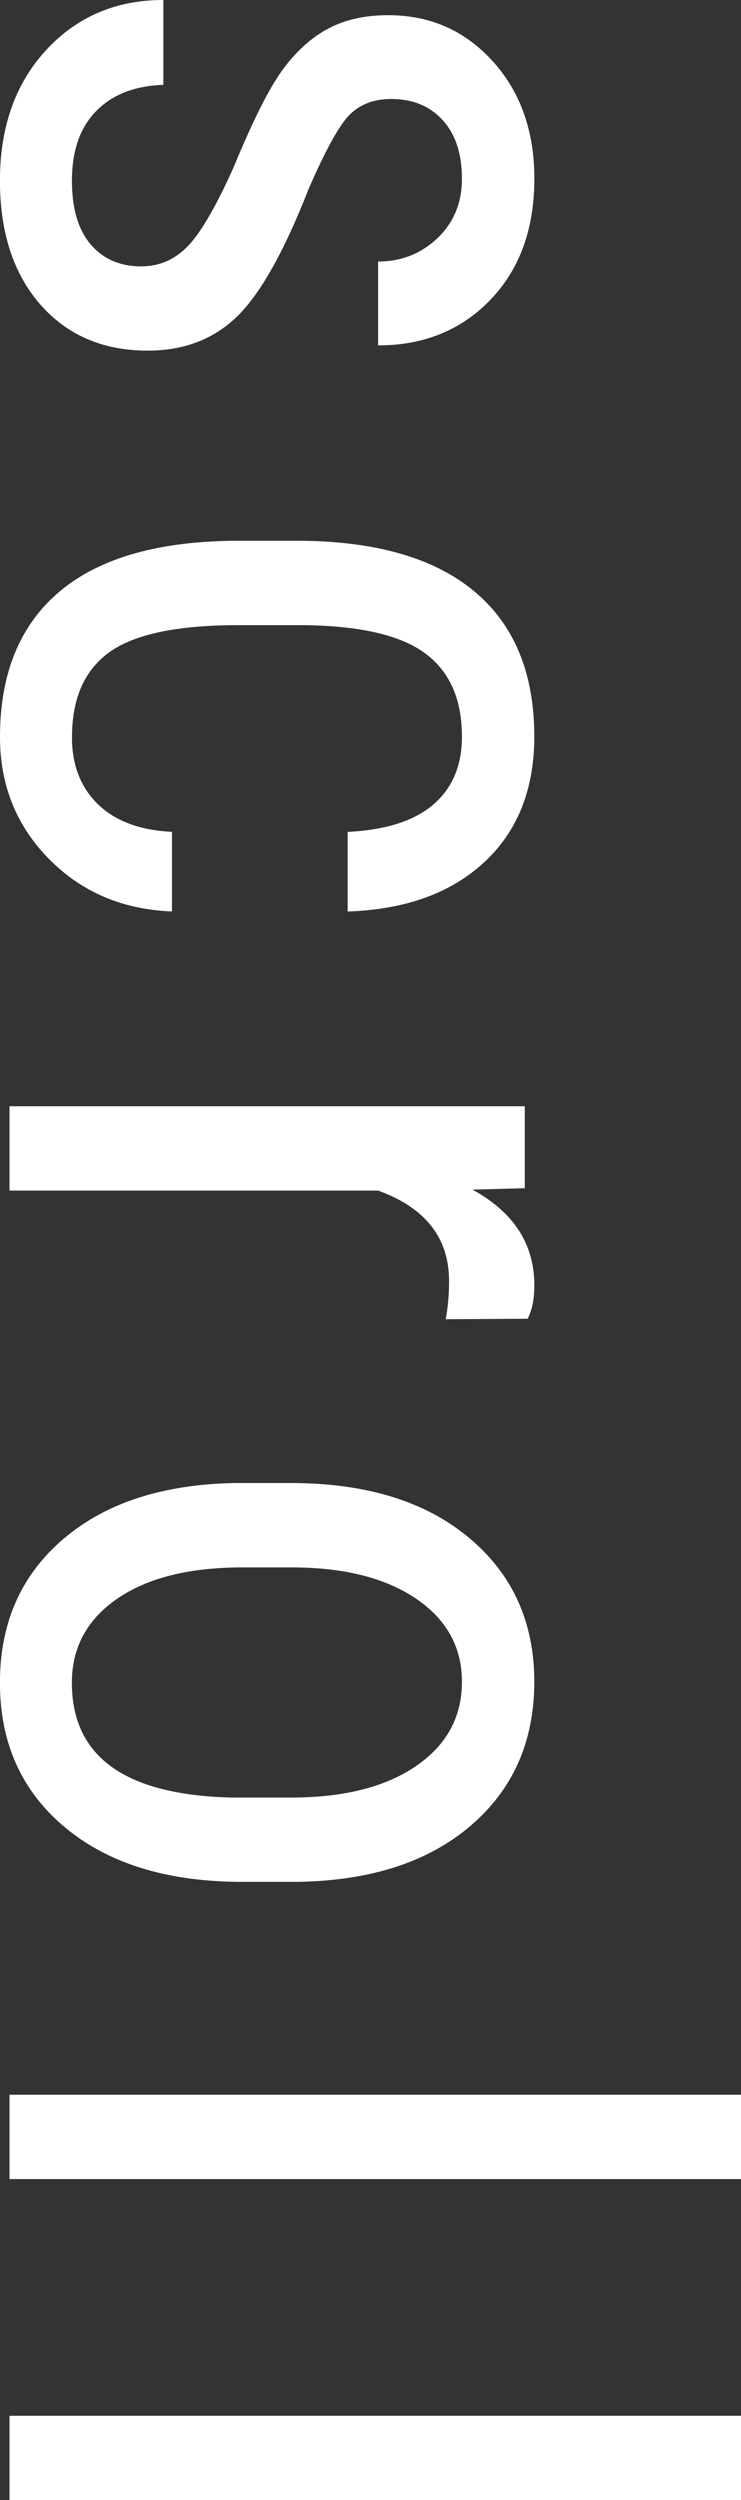 <?xml version="1.0" encoding="UTF-8"?><svg xmlns="http://www.w3.org/2000/svg" viewBox="0 0 12.156 40.992"><rect x="0" y="0" width="12.156" height="40.992" fill="#333333" stroke="none"/><defs><style>.d{fill:#fff;}</style></defs><g id="a"/><g id="b"><g id="c"><g><path class="d" d="M2.32,4.367c.297,0,.552-.112,.766-.336,.214-.224,.464-.656,.75-1.297,.308-.745,.57-1.27,.789-1.574s.468-.533,.746-.684c.278-.151,.61-.227,.996-.227,.688,0,1.259,.251,1.715,.754,.456,.503,.684,1.145,.684,1.926,0,.823-.239,1.484-.719,1.984s-1.094,.75-1.844,.75v-1.375c.38,0,.704-.128,.973-.383,.269-.255,.402-.581,.402-.977,0-.406-.105-.725-.315-.957-.21-.232-.492-.348-.845-.348-.281,0-.507,.085-.678,.254-.172,.169-.397,.577-.678,1.223-.401,1.026-.794,1.724-1.178,2.094-.384,.37-.87,.555-1.459,.555-.735,0-1.324-.253-1.765-.758-.44-.505-.661-1.182-.661-2.031C0,2.081,.253,1.367,.758,.82s1.146-.82,1.922-.82V1.391c-.469,.016-.836,.159-1.102,.43-.266,.271-.398,.651-.398,1.141,0,.458,.103,.807,.309,1.047,.206,.24,.483,.359,.832,.359Z"/><path class="d" d="M1.18,12.084c0,.458,.142,.825,.426,1.102,.284,.276,.688,.427,1.215,.453v1.305c-.812-.031-1.485-.319-2.02-.863-.534-.544-.801-1.21-.801-1.996,0-1.047,.329-1.845,.988-2.395,.659-.55,1.64-.824,2.941-.824h.93c1.276,0,2.246,.273,2.91,.82s.996,1.344,.996,2.391c0,.865-.273,1.551-.82,2.059s-1.294,.777-2.242,.809v-1.305c.625-.031,1.094-.181,1.406-.449,.312-.268,.469-.639,.469-1.113,0-.615-.202-1.07-.605-1.367s-1.066-.451-1.988-.461h-1.078c-.995,0-1.698,.147-2.109,.441-.411,.294-.617,.759-.617,1.395Z"/><path class="d" d="M7.312,21.63c.036-.193,.055-.401,.055-.625,0-.708-.388-1.203-1.164-1.484H.156v-1.383H8.609v1.344l-.859,.023c.677,.37,1.016,.893,1.016,1.57,0,.219-.036,.401-.109,.547l-1.344,.008Z"/><path class="d" d="M4.773,24.316c1.229,0,2.202,.298,2.918,.895,.716,.596,1.074,1.384,1.074,2.363s-.349,1.767-1.047,2.363c-.698,.596-1.648,.902-2.852,.918h-.891c-1.224,0-2.192-.297-2.906-.891s-1.07-1.385-1.07-2.375c0-.979,.347-1.764,1.039-2.355,.692-.591,1.63-.897,2.812-.918h.922Zm-.797,1.383c-.87,0-1.554,.171-2.051,.512-.497,.341-.746,.801-.746,1.379,0,1.219,.88,1.846,2.641,1.883h.953c.864,0,1.548-.172,2.051-.516s.754-.805,.754-1.383c0-.568-.251-1.022-.754-1.363-.503-.341-1.184-.512-2.043-.512h-.805Z"/><path class="d" d="M.156,35.728v-1.383H12.156v1.383H.156Z"/><path class="d" d="M.156,40.992v-1.383H12.156v1.383H.156Z"/></g></g></g></svg>